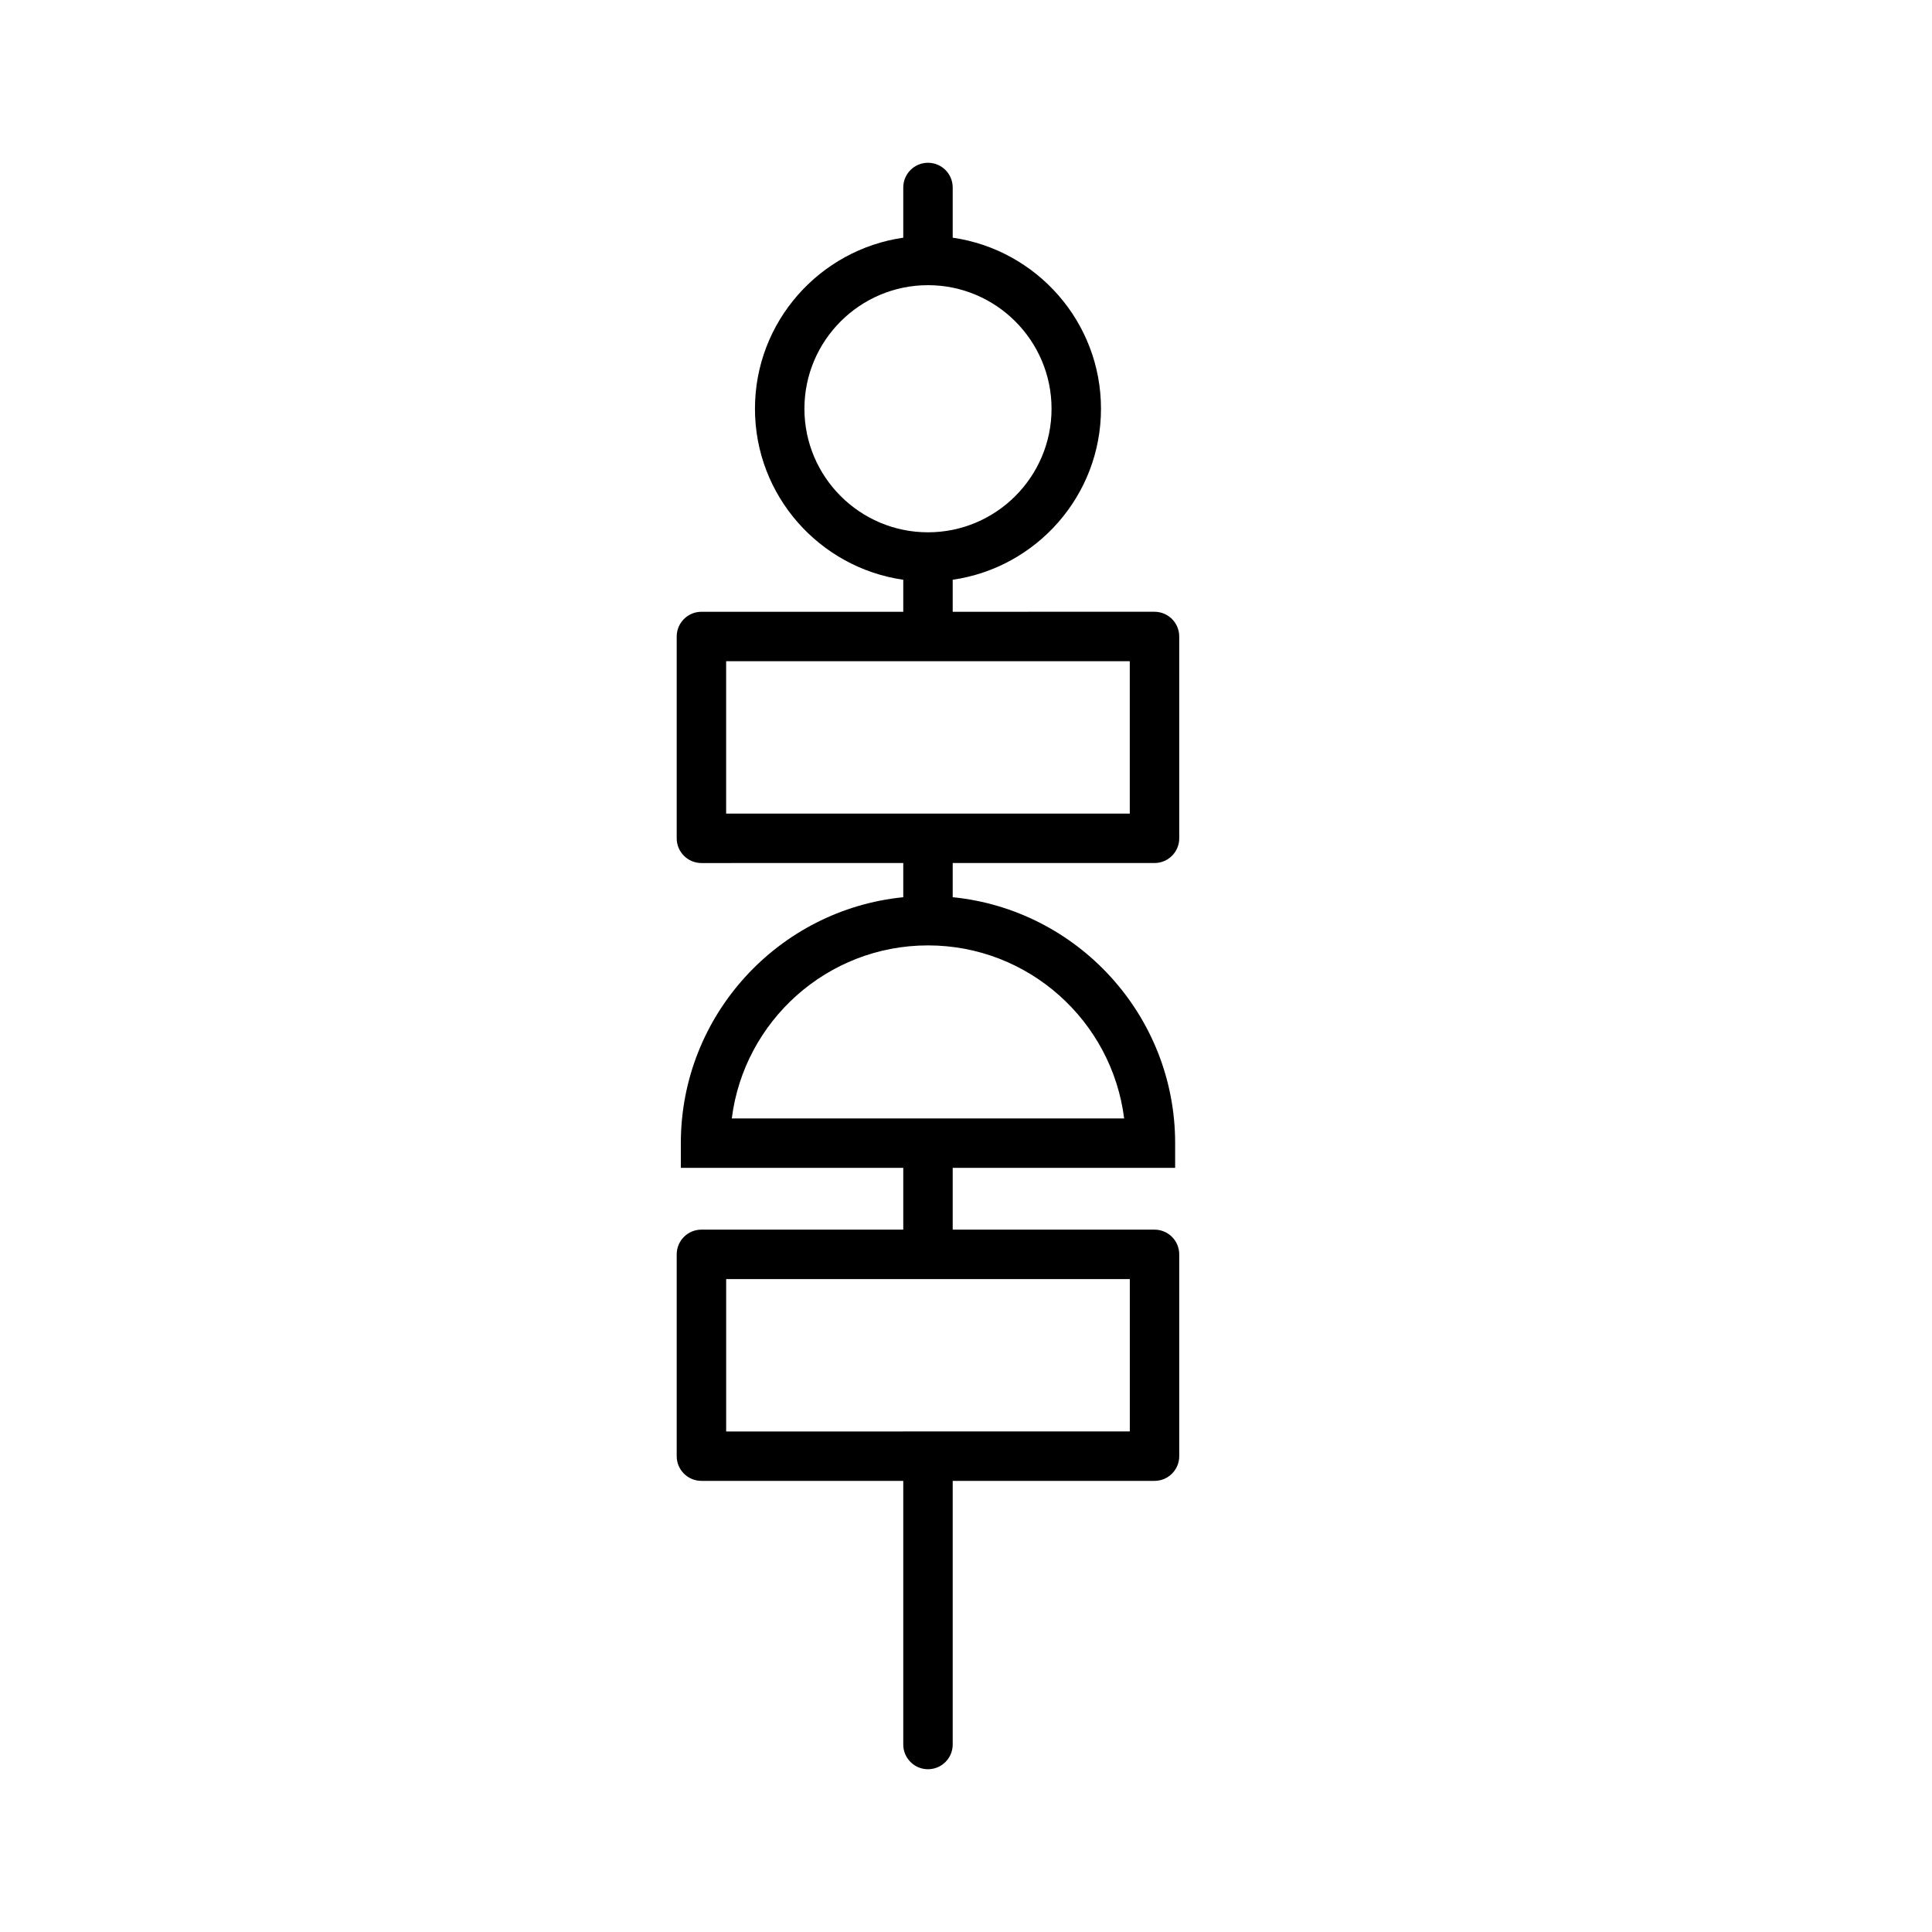 <?xml version="1.0" encoding="UTF-8"?>
<!-- Uploaded to: ICON Repo, www.svgrepo.com, Generator: ICON Repo Mixer Tools -->
<svg fill="#000000" width="800px" height="800px" version="1.1" viewBox="144 144 512 512" xmlns="http://www.w3.org/2000/svg">
 <path d="m449.96 372.71c3.617 0 6.551-2.934 6.551-6.551l-0.004-53.484c0-3.617-2.934-6.551-6.551-6.551l-53.48 0.004v-8.488c22.176-3.195 39.297-22.273 39.297-45.324 0-23.055-17.113-42.129-39.297-45.328v-13.301c0-3.617-2.926-6.551-6.551-6.551-3.617 0-6.551 2.934-6.551 6.551v13.305c-22.176 3.199-39.301 22.273-39.301 45.328 0 23.051 17.121 42.129 39.301 45.324v8.484h-53.488c-3.617 0-6.551 2.934-6.551 6.551v53.484c0 3.617 2.934 6.551 6.551 6.551l53.488-0.004v9.062c-33.047 3.297-58.945 31.262-58.945 65.164v6.551h58.945v16.379h-53.488c-3.617 0-6.551 2.926-6.551 6.555v53.473c0 3.629 2.934 6.551 6.551 6.551h53.488v69.867c0 3.617 2.934 6.551 6.551 6.551 3.621 0 6.551-2.934 6.551-6.551v-69.867h53.484c3.617 0 6.551-2.922 6.551-6.551l-0.004-53.473c0-3.629-2.934-6.555-6.551-6.555h-53.48v-16.379h58.949v-6.551c0-33.902-25.906-61.867-58.949-65.168v-9.062h53.484zm-92.781-120.39c0-18.055 14.691-32.746 32.746-32.746s32.746 14.691 32.746 32.746c0 18.051-14.691 32.746-32.746 32.746s-32.746-14.688-32.746-32.746zm86.23 230.65v40.379l-106.97 0.004v-40.379zm-1.496-42.574h-103.98c3.238-25.809 25.316-45.855 51.988-45.855 26.672-0.004 48.758 20.043 51.988 45.855zm-105.48-80.781v-40.387h106.97v40.387z"/>
</svg>